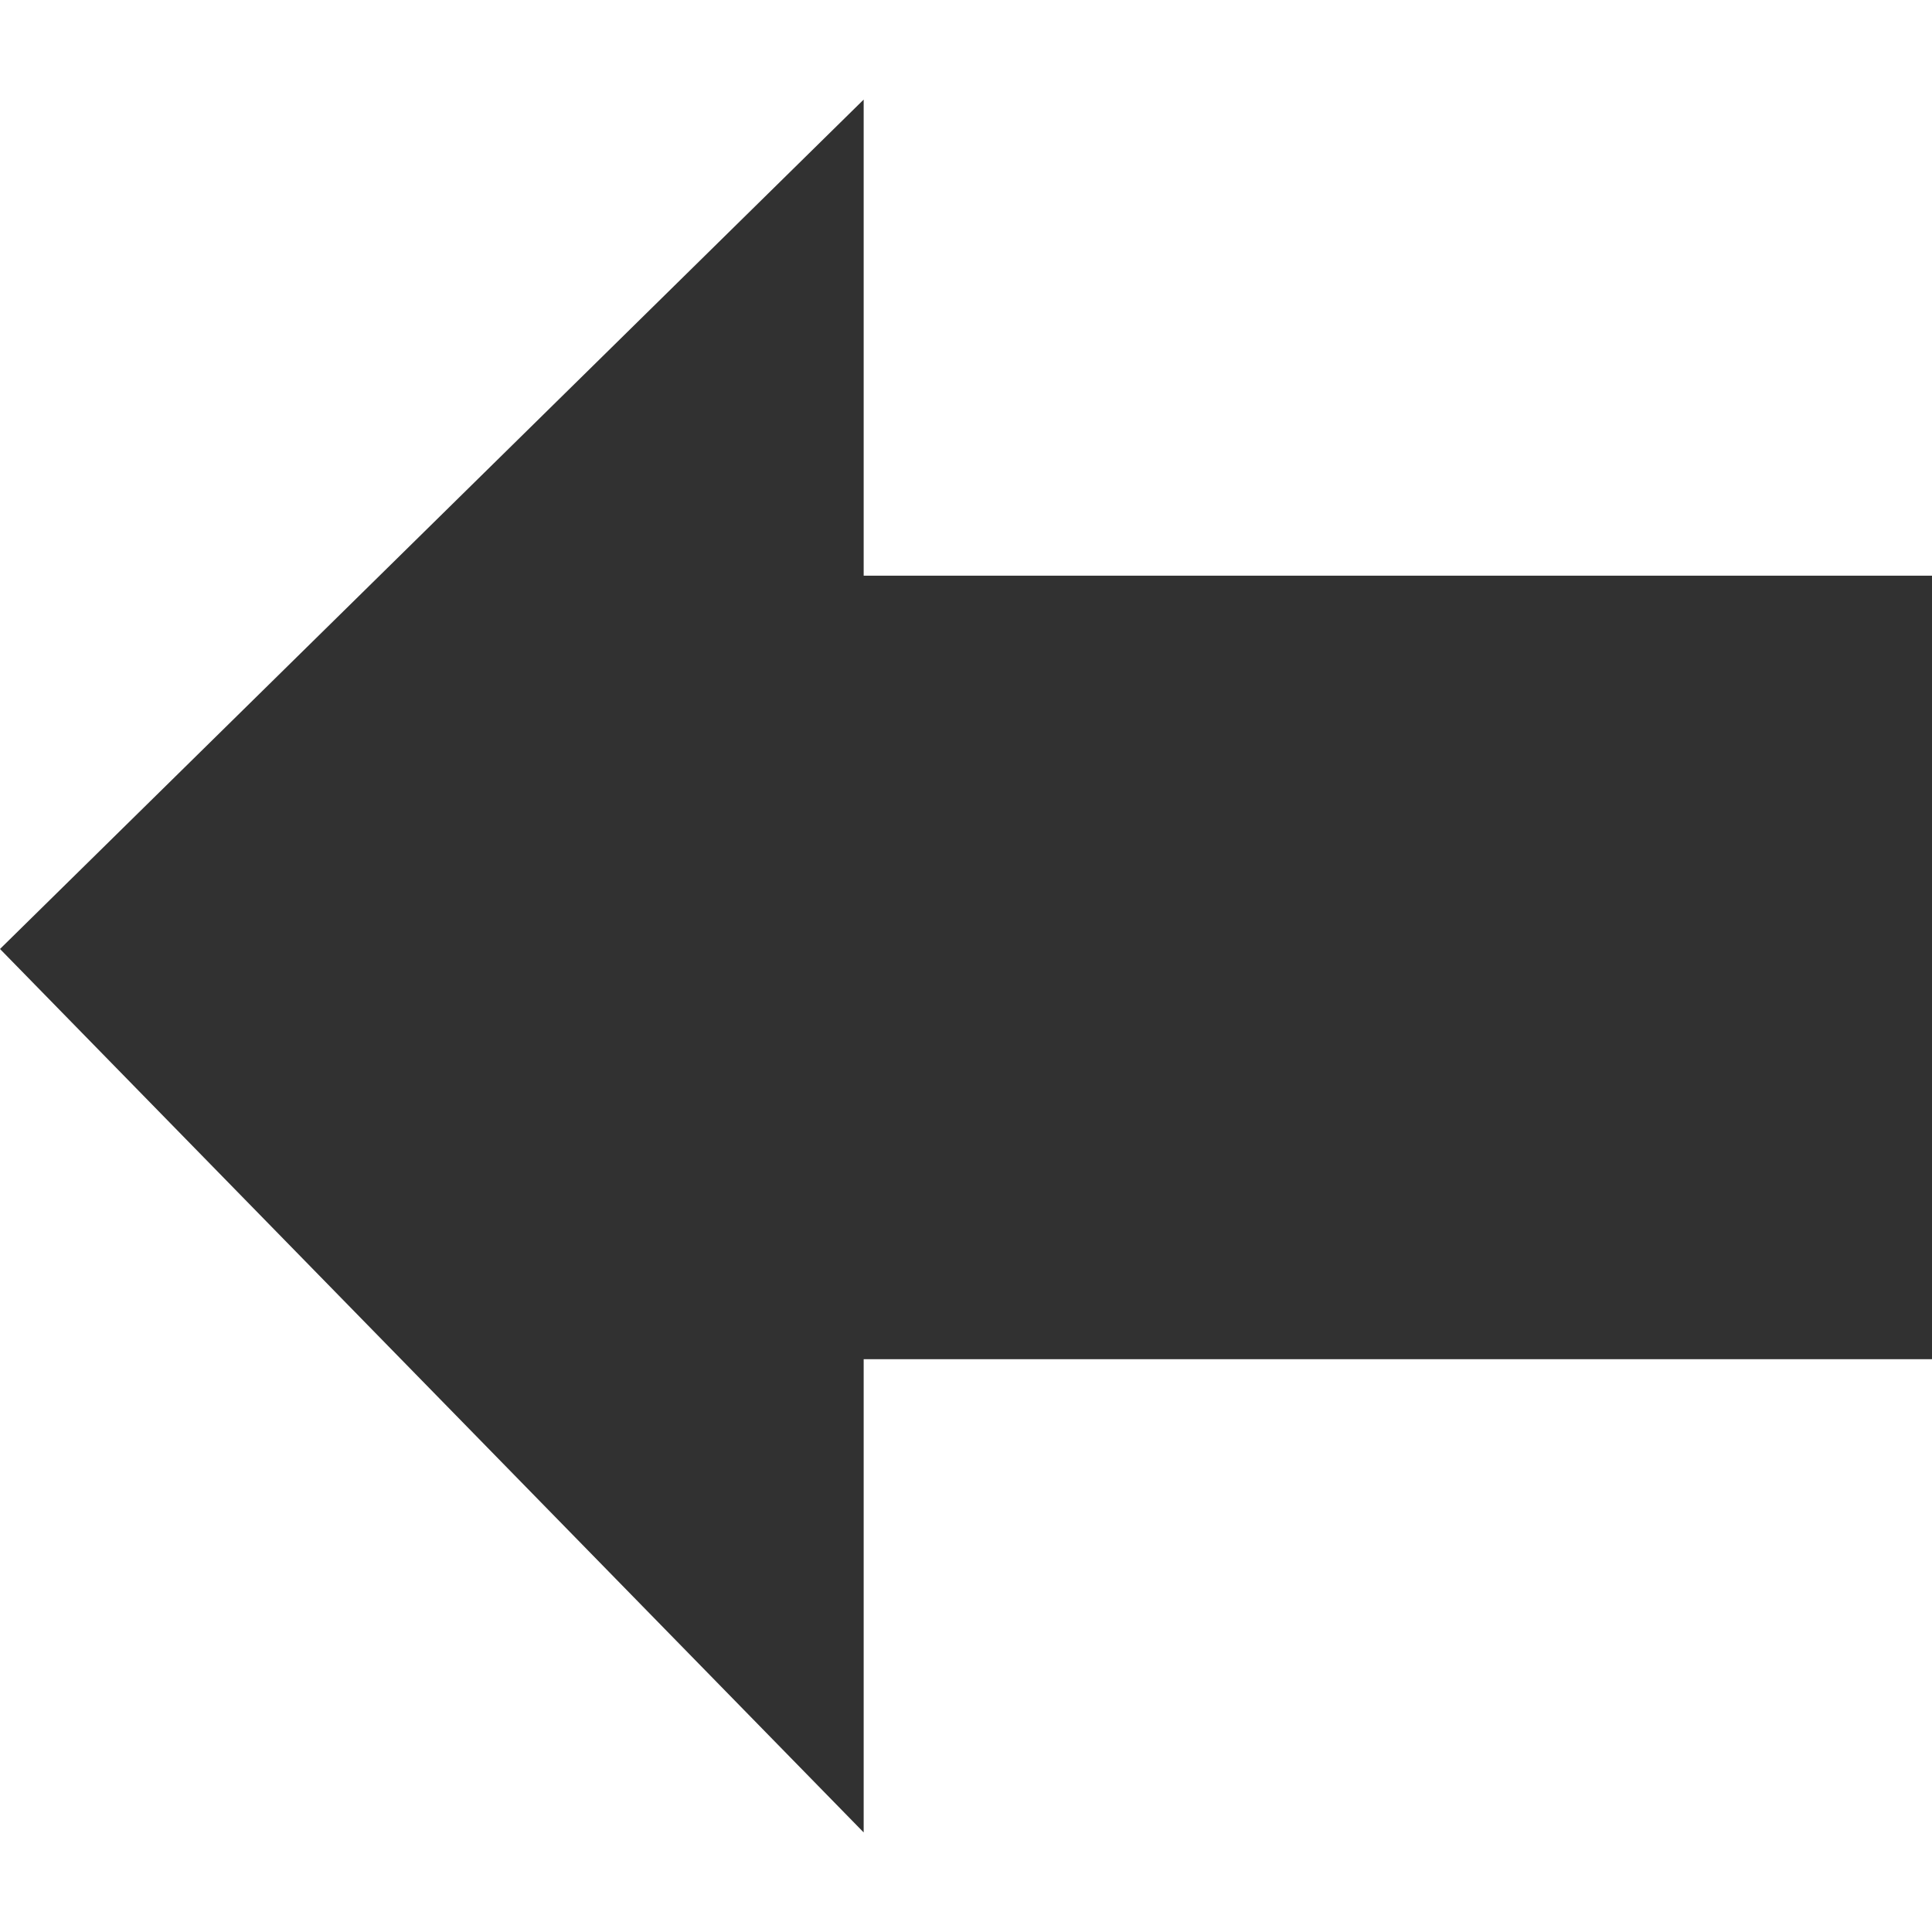 <svg xmlns="http://www.w3.org/2000/svg" width="64" height="64" fill-rule="evenodd" clip-rule="evenodd" image-rendering="optimizeQuality" shape-rendering="geometricPrecision" text-rendering="geometricPrecision" viewBox="0 0 571.43 571.43"><path fill="#313131" d="M571.43 170.27L255.45 170.27 255.45 29.45 0 280.68 255.45 541.98 255.45 402.02 571.43 402.02z"></path></svg>
